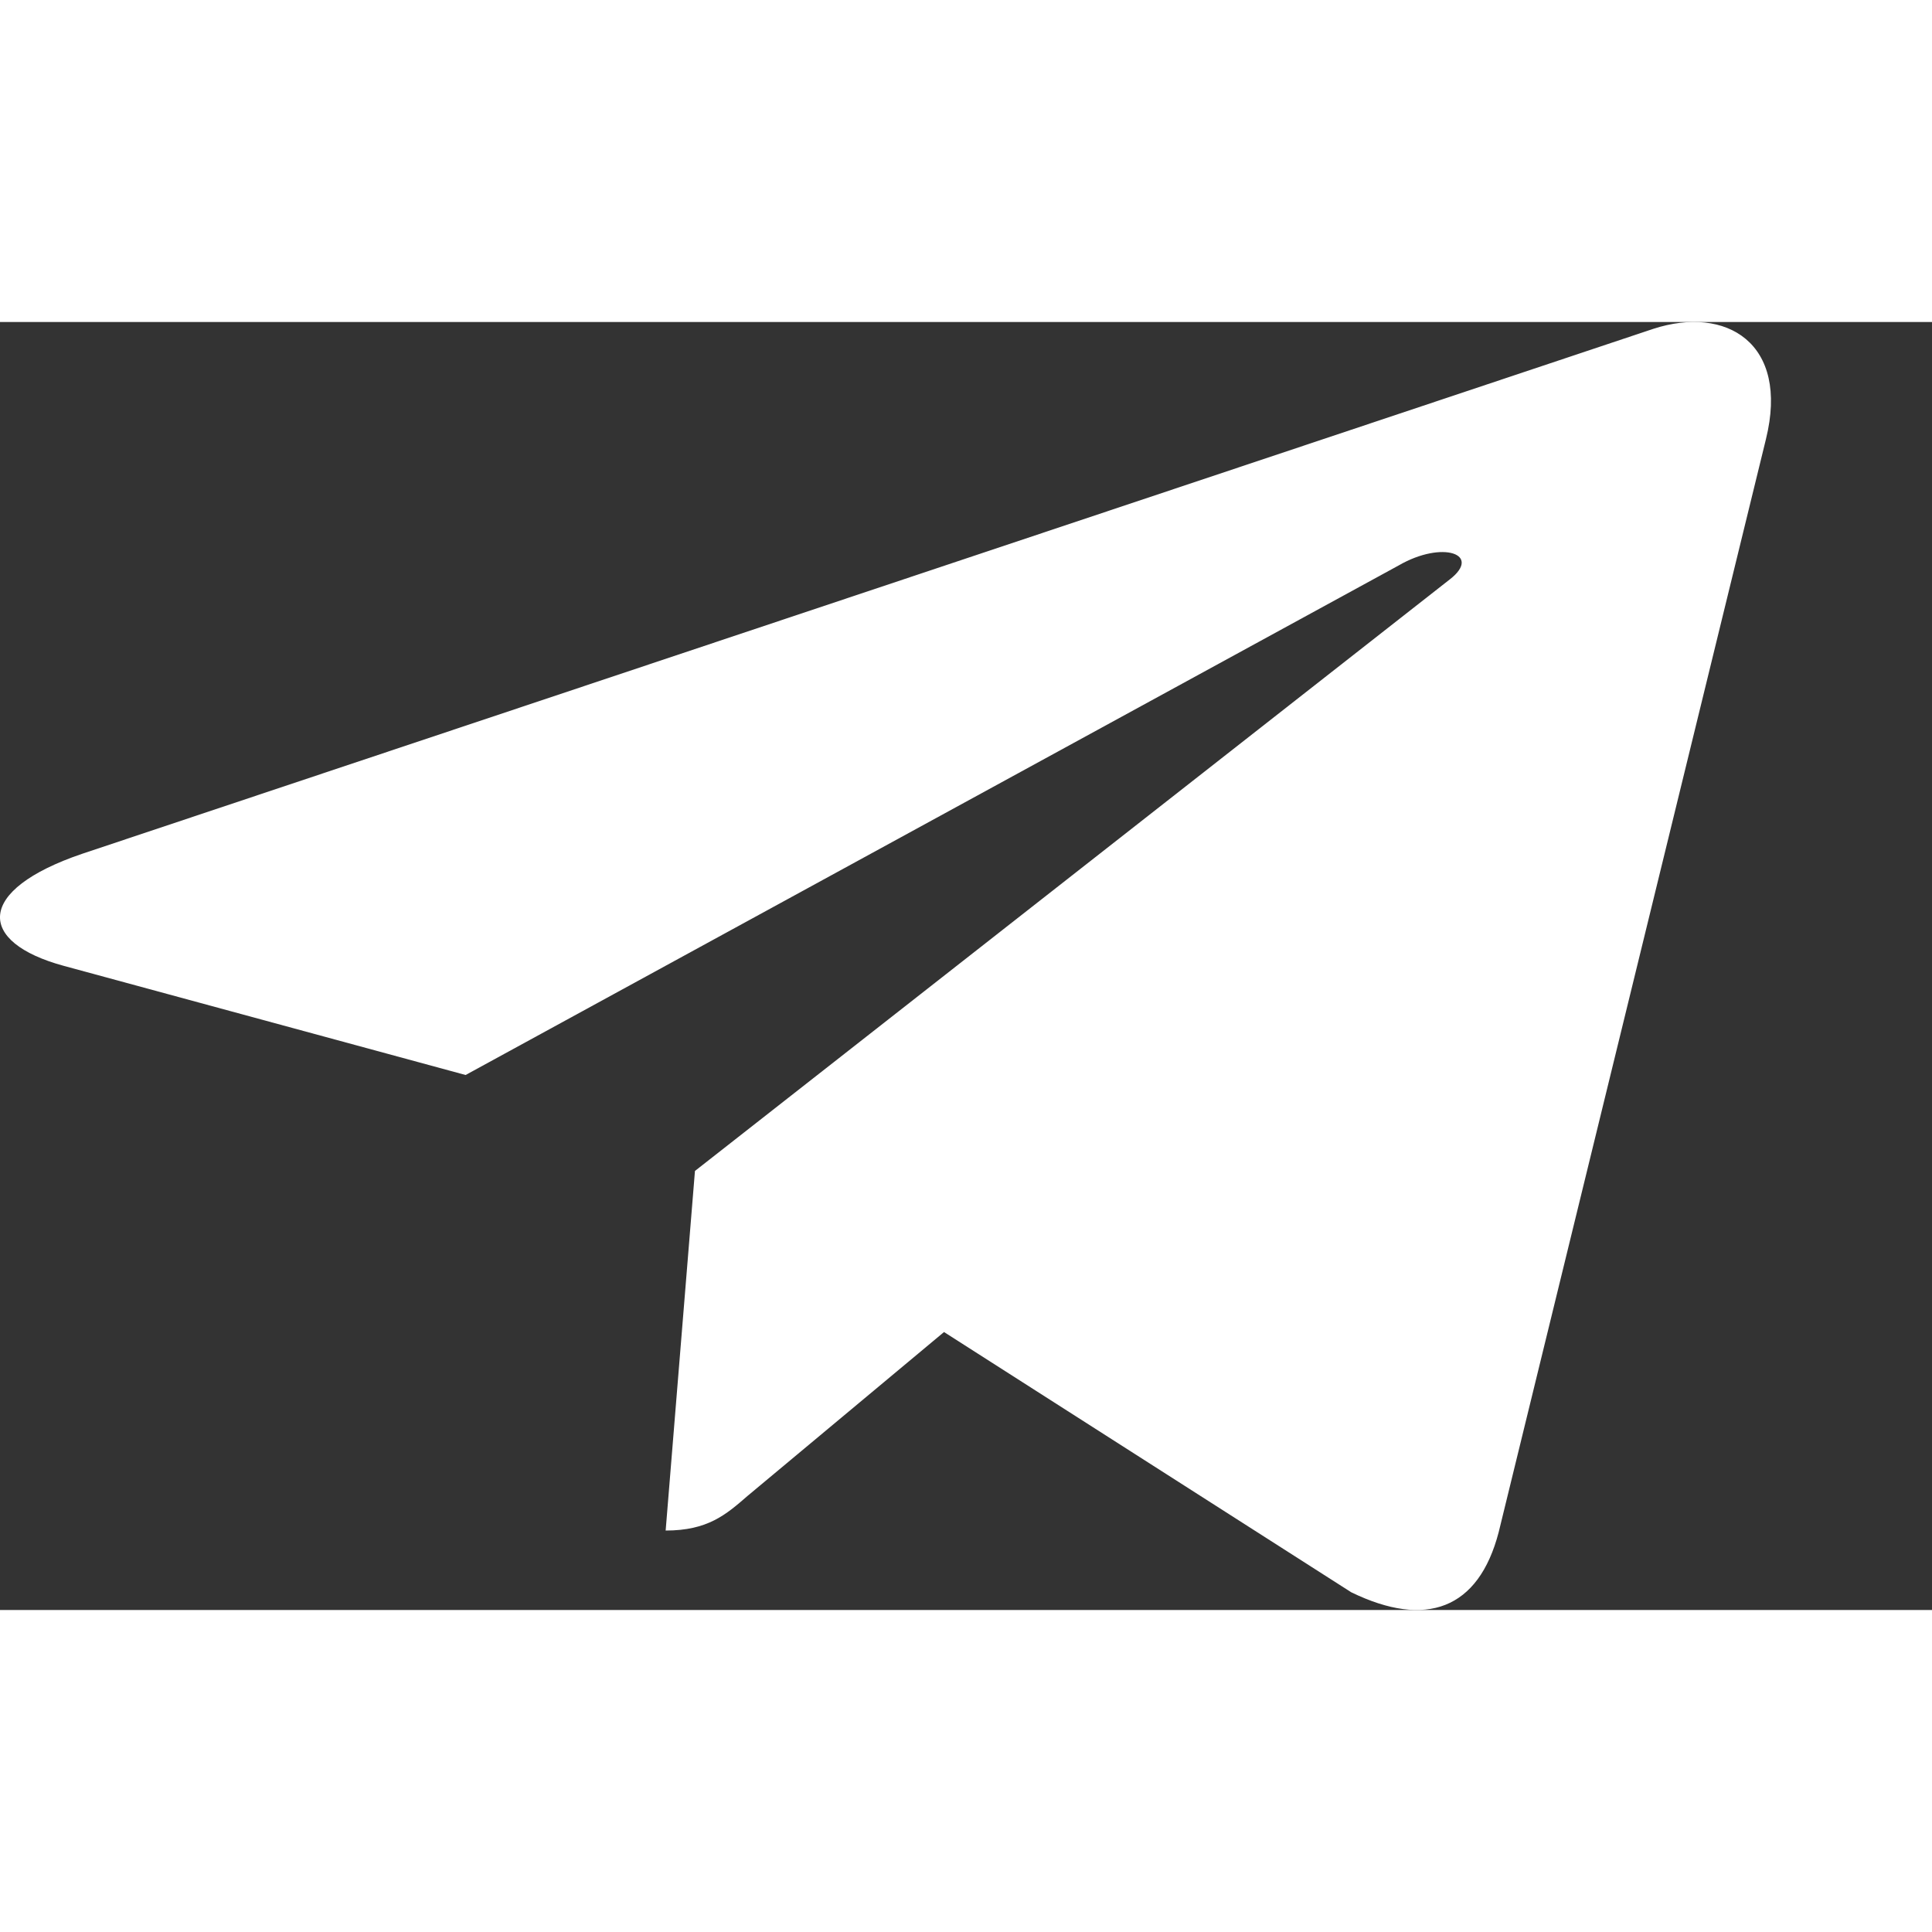 <svg width="22" height="22" viewBox="0 0 24 16" fill="none" xmlns="http://www.w3.org/2000/svg">
<rect x="0" y="0" width="24" height="16" fill="#333333" stroke="none"/>
<path d="M21.937 1.456L18.617 15.034C18.367 15.992 17.714 16.231 16.786 15.78L11.727 12.547L9.286 14.583C9.016 14.818 8.79 15.013 8.269 15.013L8.633 10.546L18.008 3.199C18.416 2.884 17.919 2.709 17.375 3.024L5.784 9.354L0.795 7.999C-0.291 7.705 -0.31 7.058 1.021 6.606L20.538 0.085C21.442 -0.209 22.232 0.259 21.937 1.456Z" fill="white"/>
</svg>
